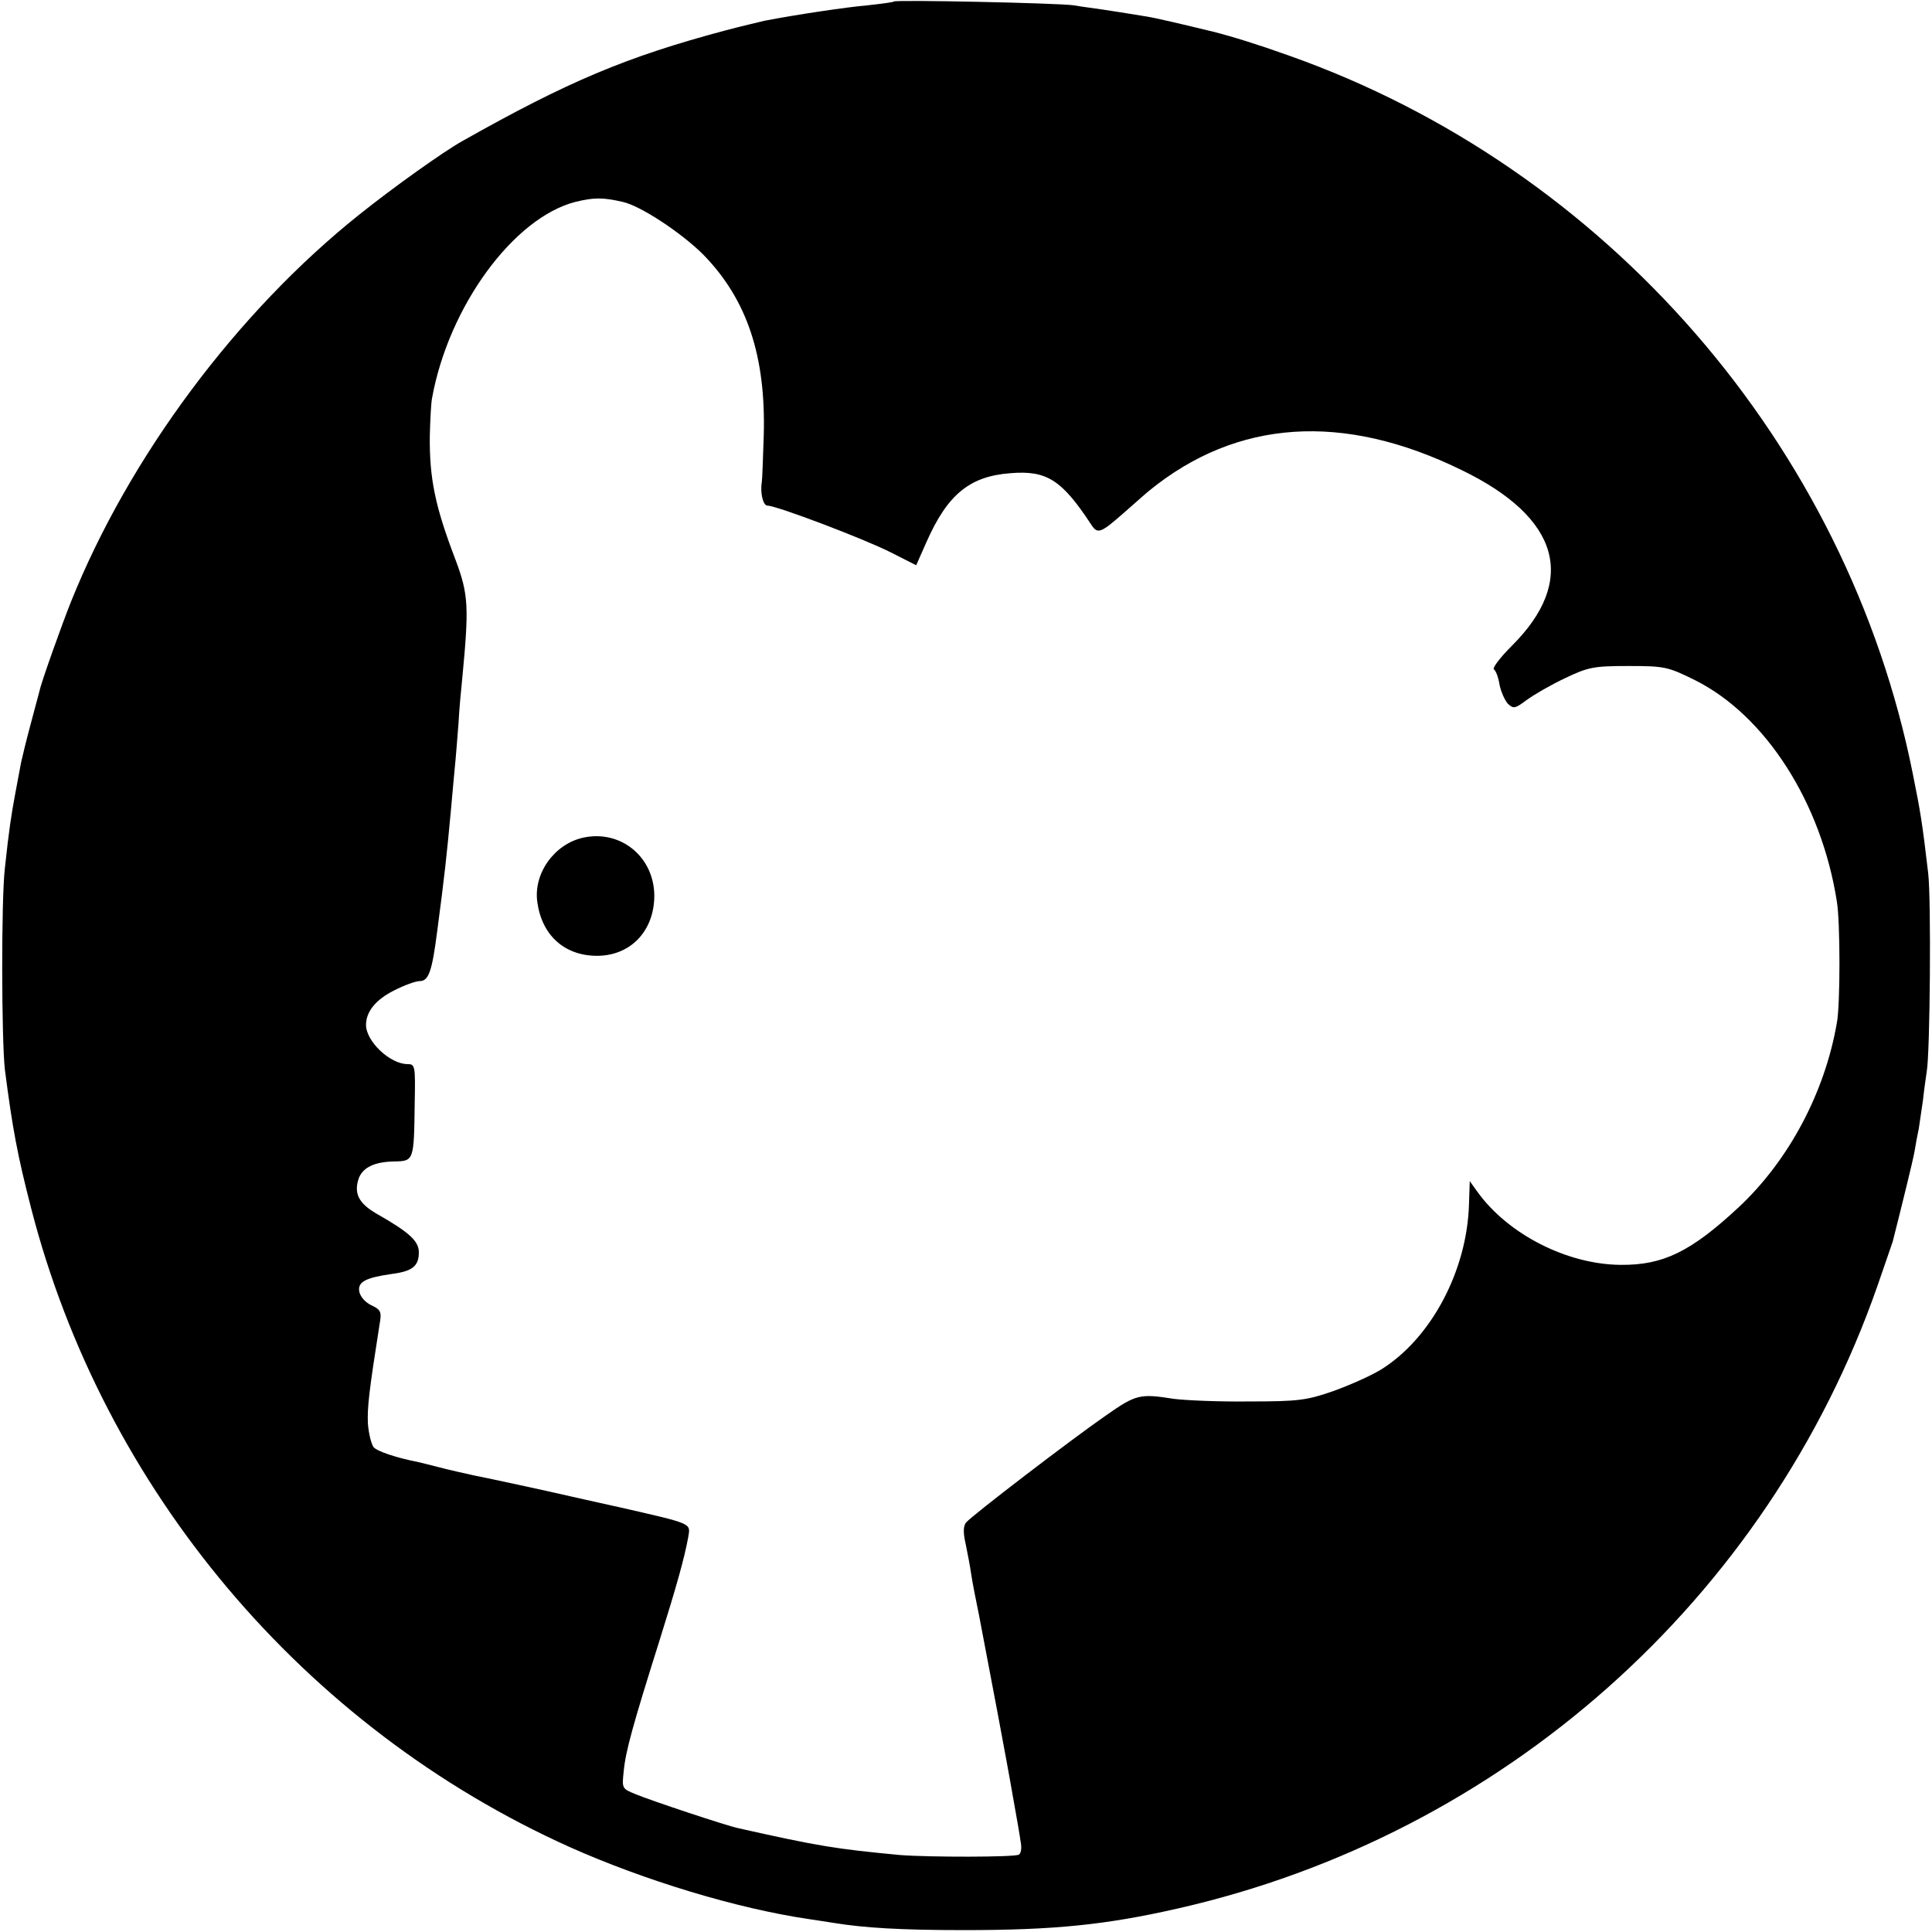 <?xml version="1.0" standalone="no"?>
<!DOCTYPE svg PUBLIC "-//W3C//DTD SVG 20010904//EN"
 "http://www.w3.org/TR/2001/REC-SVG-20010904/DTD/svg10.dtd">
<svg version="1.0" xmlns="http://www.w3.org/2000/svg"
 width="512pt" height="512pt" viewBox="0 0 512 512"
 preserveAspectRatio="xMidYMid meet">
<g transform="translate(0,512) scale(0.1,-0.1)"
fill="#000000" stroke="none">
<path d="M2369 5116 c-2 -2 -33 -6 -69 -10 -58 -5 -191 -25 -274 -41 -16 -4
-64 -15 -105 -26 -262 -70 -416 -135 -696 -293 -50 -28 -182 -122 -272 -194
-325 -259 -611 -643 -765 -1027 -24 -60 -79 -214 -83 -235 -2 -8 -13 -49 -24
-90 -11 -41 -22 -86 -25 -100 -3 -14 -9 -50 -15 -80 -11 -59 -17 -97 -28 -200
-10 -84 -9 -457 0 -535 20 -155 33 -225 69 -365 192 -748 723 -1378 1428
-1695 197 -88 443 -163 635 -191 22 -3 51 -8 65 -10 80 -13 176 -19 345 -19
239 0 376 14 565 57 862 195 1565 820 1855 1649 20 57 38 111 41 119 25 99 53
212 58 240 3 19 8 46 11 59 2 14 7 47 11 75 3 28 8 62 10 76 9 49 12 456 4
525 -16 136 -20 161 -41 265 -174 871 -811 1605 -1654 1903 -84 30 -149 50
-200 63 -78 19 -155 37 -175 40 -66 11 -88 14 -120 19 -19 3 -53 7 -75 11 -44
6 -470 15 -476 10z m-719 -531 c47 -10 156 -82 214 -140 116 -119 166 -269
160 -480 -2 -62 -4 -116 -5 -121 -5 -30 3 -64 15 -64 24 0 256 -88 327 -124
l67 -34 27 61 c56 127 115 175 223 183 96 8 136 -18 213 -135 18 -28 25 -25
92 34 25 22 53 47 63 55 232 189 514 208 828 54 260 -126 307 -292 132 -466
-31 -31 -52 -59 -47 -62 5 -3 12 -21 15 -41 4 -19 14 -41 22 -50 15 -14 19
-13 50 10 19 14 64 40 102 58 61 29 75 32 168 32 95 0 104 -2 175 -37 187 -93
336 -324 377 -588 9 -55 9 -272 0 -320 -32 -186 -128 -366 -261 -490 -126
-117 -199 -153 -312 -152 -142 1 -299 81 -380 194 l-20 28 -2 -61 c-5 -177
-101 -357 -234 -439 -28 -17 -85 -42 -127 -57 -69 -24 -92 -27 -222 -27 -80
-1 -170 3 -200 7 -89 14 -99 12 -179 -44 -91 -63 -355 -265 -371 -284 -7 -9
-8 -26 -1 -56 5 -24 12 -61 15 -82 3 -21 13 -71 21 -110 24 -125 74 -388 90
-482 9 -49 18 -102 20 -117 3 -15 1 -30 -5 -33 -11 -7 -239 -7 -315 -1 -169
16 -214 23 -428 71 -33 7 -234 74 -272 90 -37 15 -37 15 -32 62 5 52 24 121
94 343 47 150 67 222 77 277 6 37 13 34 -184 79 -63 14 -122 27 -130 29 -56
13 -213 47 -254 55 -27 6 -68 15 -90 21 -23 6 -48 12 -56 14 -61 12 -111 29
-120 40 -6 8 -13 36 -15 62 -2 43 3 86 31 264 6 33 3 38 -22 50 -17 8 -30 24
-32 37 -4 25 17 36 87 46 54 7 71 21 71 57 0 30 -25 53 -111 102 -49 28 -62
55 -48 95 11 28 41 43 93 44 53 1 53 1 55 154 2 100 1 104 -19 104 -46 0 -110
60 -110 104 0 35 26 67 74 91 27 14 58 25 68 25 24 0 33 25 47 135 19 143 25
199 36 318 3 31 7 81 10 110 3 28 7 82 10 119 2 38 7 92 10 120 18 189 17 222
-18 315 -54 141 -69 215 -68 327 1 39 3 85 6 101 44 243 216 478 380 520 49
12 73 12 125 0z"/>
<path d="M1545 2900 c-76 -17 -132 -95 -121 -171 12 -87 71 -141 156 -142 90
-1 154 65 154 160 -1 103 -90 175 -189 153z"/>
</g>
</svg>
